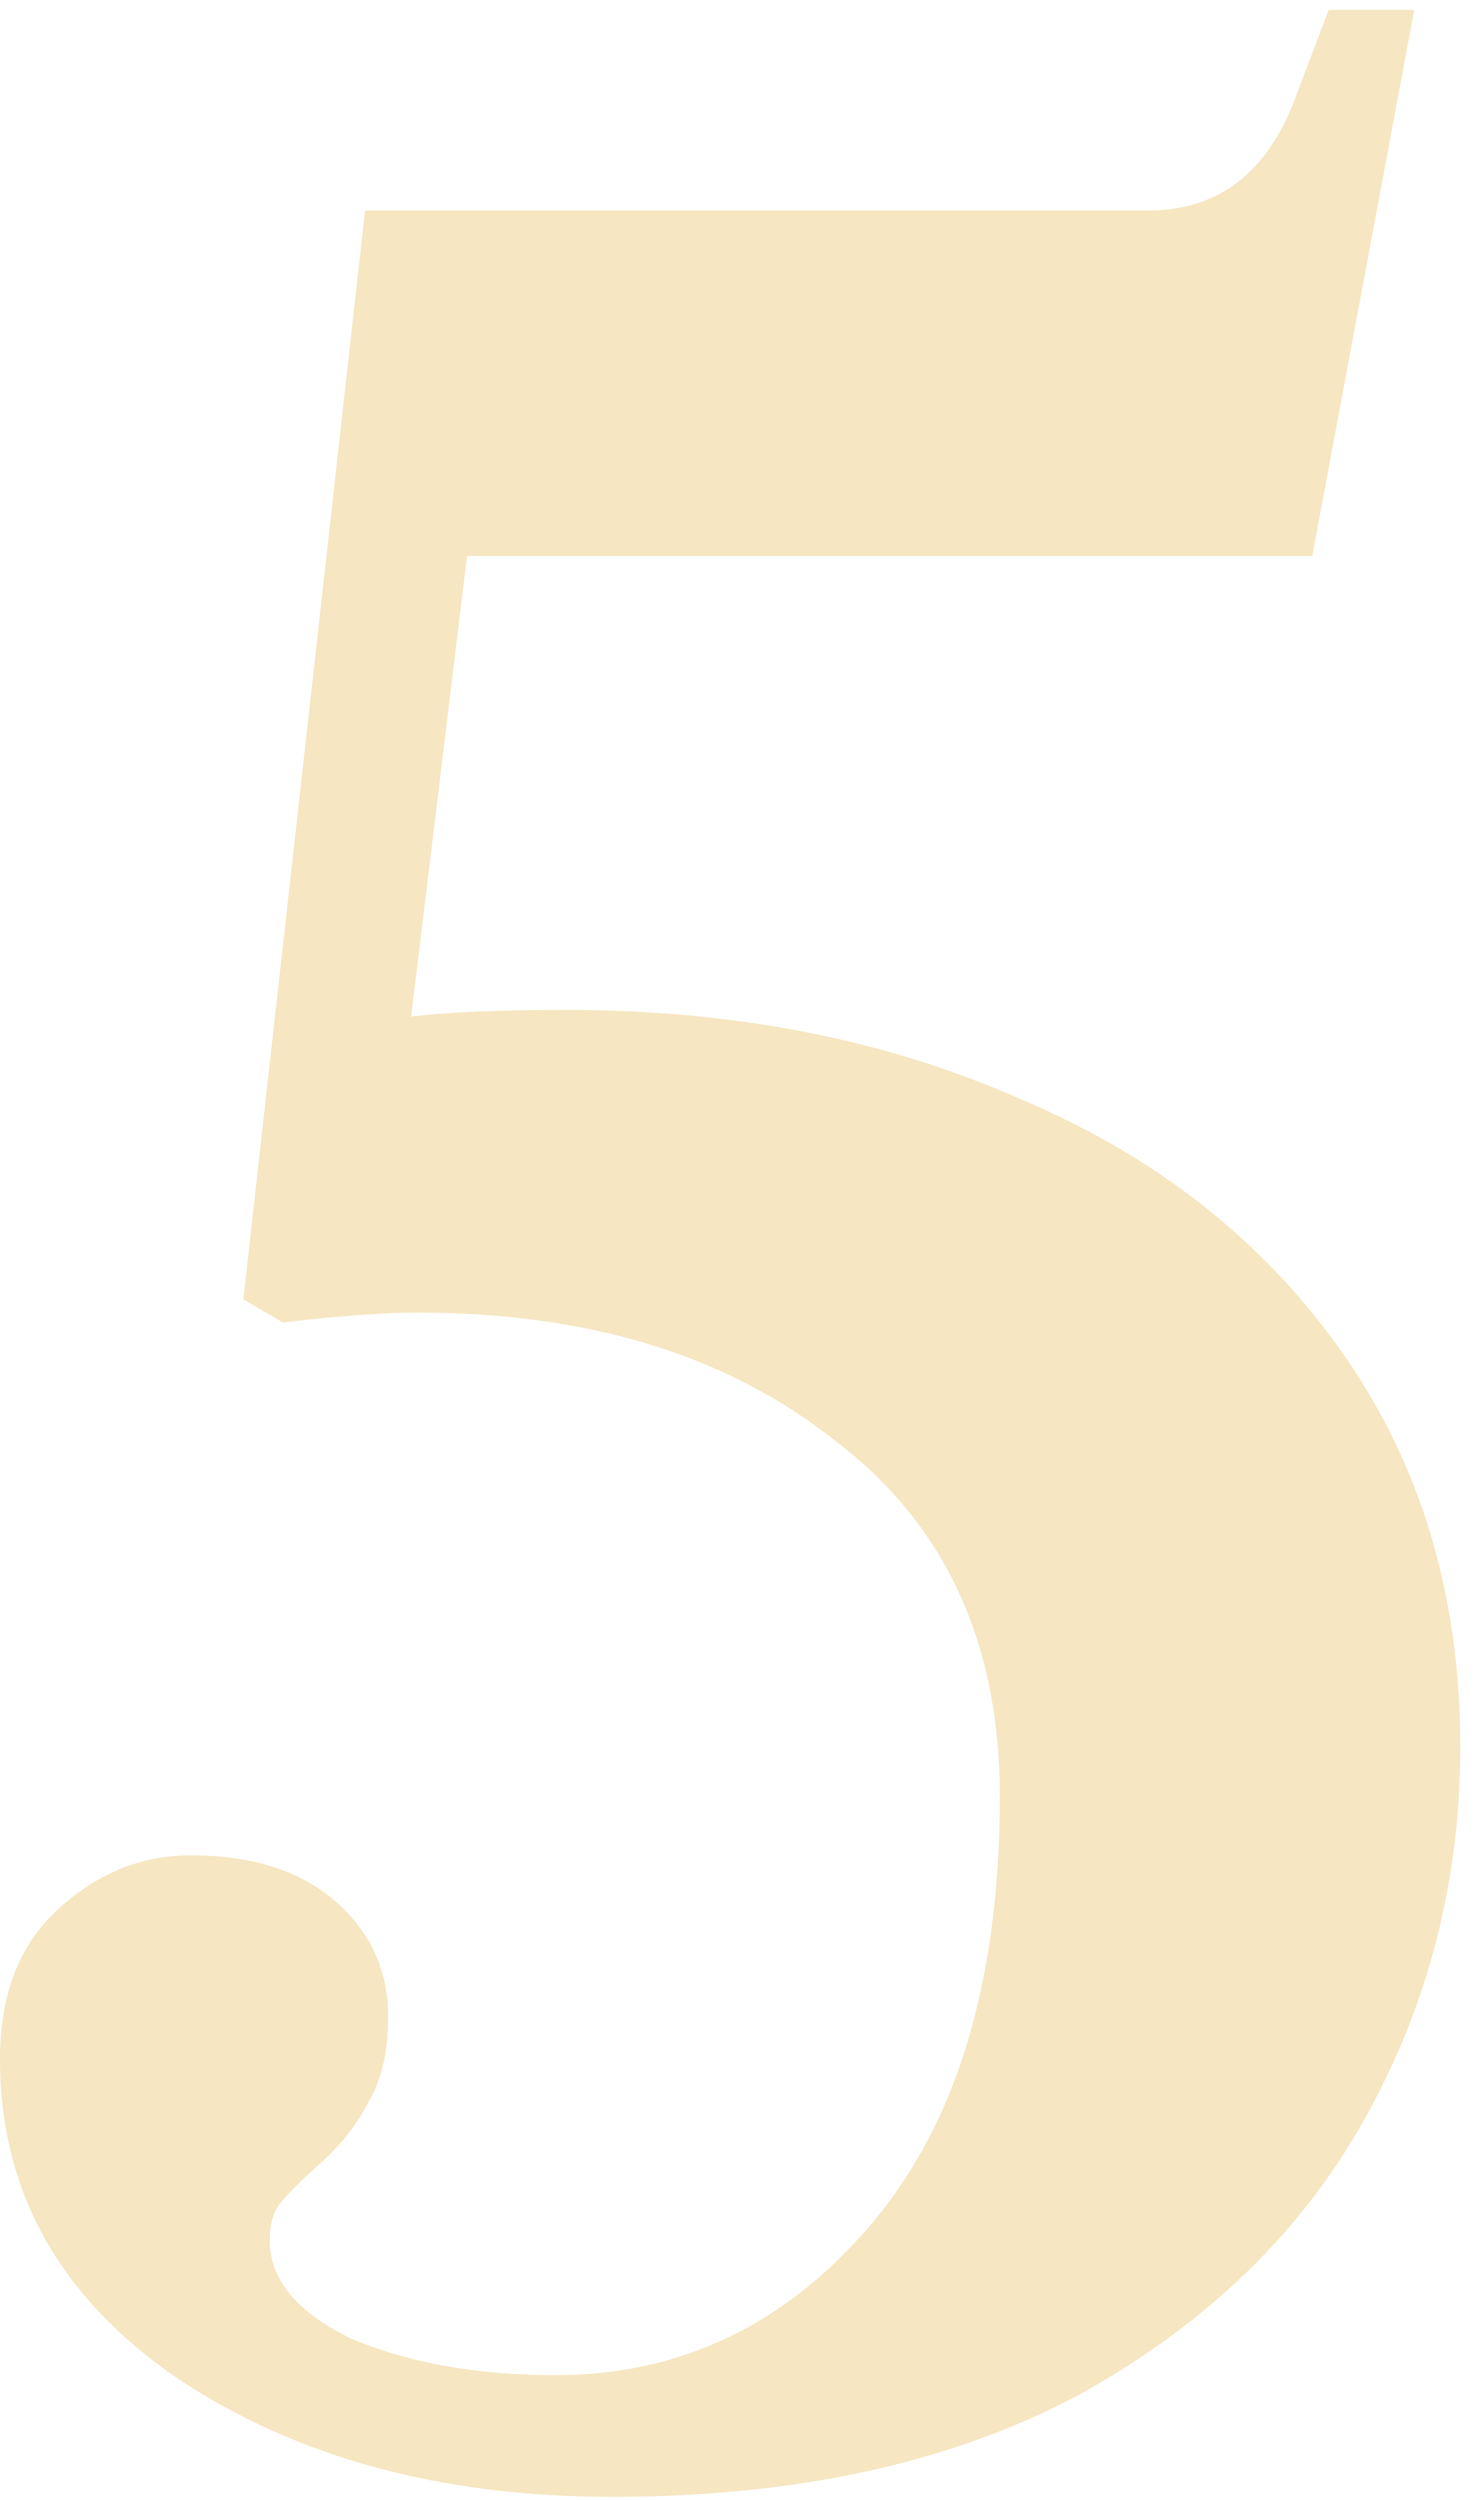 <?xml version="1.0" encoding="UTF-8"?> <svg xmlns="http://www.w3.org/2000/svg" width="45" height="76" viewBox="0 0 45 76" fill="none"> <path d="M18.6 75.9C13.4 75.9 9 74.7 5.4 72.3C1.8 69.833 7.07805e-08 66.6 7.07805e-08 62.6C7.07805e-08 60.667 0.567 59.167 1.7 58.1C2.9 56.967 4.267 56.4 5.8 56.4C7.667 56.4 9.133 56.867 10.2 57.8C11.267 58.733 11.8 59.9 11.8 61.3C11.8 62.367 11.6 63.233 11.2 63.9C10.867 64.567 10.367 65.2 9.7 65.8C9.167 66.267 8.767 66.667 8.5 67C8.3 67.267 8.2 67.633 8.2 68.1C8.2 69.3 9.033 70.3 10.7 71.1C12.433 71.833 14.5 72.2 16.9 72.2C20.7 72.2 23.9 70.667 26.5 67.6C29.1 64.533 30.4 60.2 30.4 54.6C30.4 49.933 28.733 46.333 25.4 43.8C22.133 41.2 17.9 39.9 12.7 39.9C11.7 39.9 10.333 40 8.6 40.2L7.4 39.5L11.1 6.4H34.9C36.967 6.4 38.433 5.333 39.3 3.2L40.4 0.3H43L39.9 16.9H14.2L12.5 30.9C13.633 30.767 15.2 30.7 17.2 30.7C22.333 30.7 26.933 31.6 31 33.4C35.133 35.133 38.4 37.7 40.8 41.1C43.2 44.5 44.4 48.5 44.4 53.1C44.4 57.167 43.433 60.933 41.5 64.4C39.567 67.867 36.667 70.667 32.8 72.8C28.933 74.867 24.2 75.9 18.6 75.9Z" fill="#F0D698" fill-opacity="0.6"></path> </svg> 